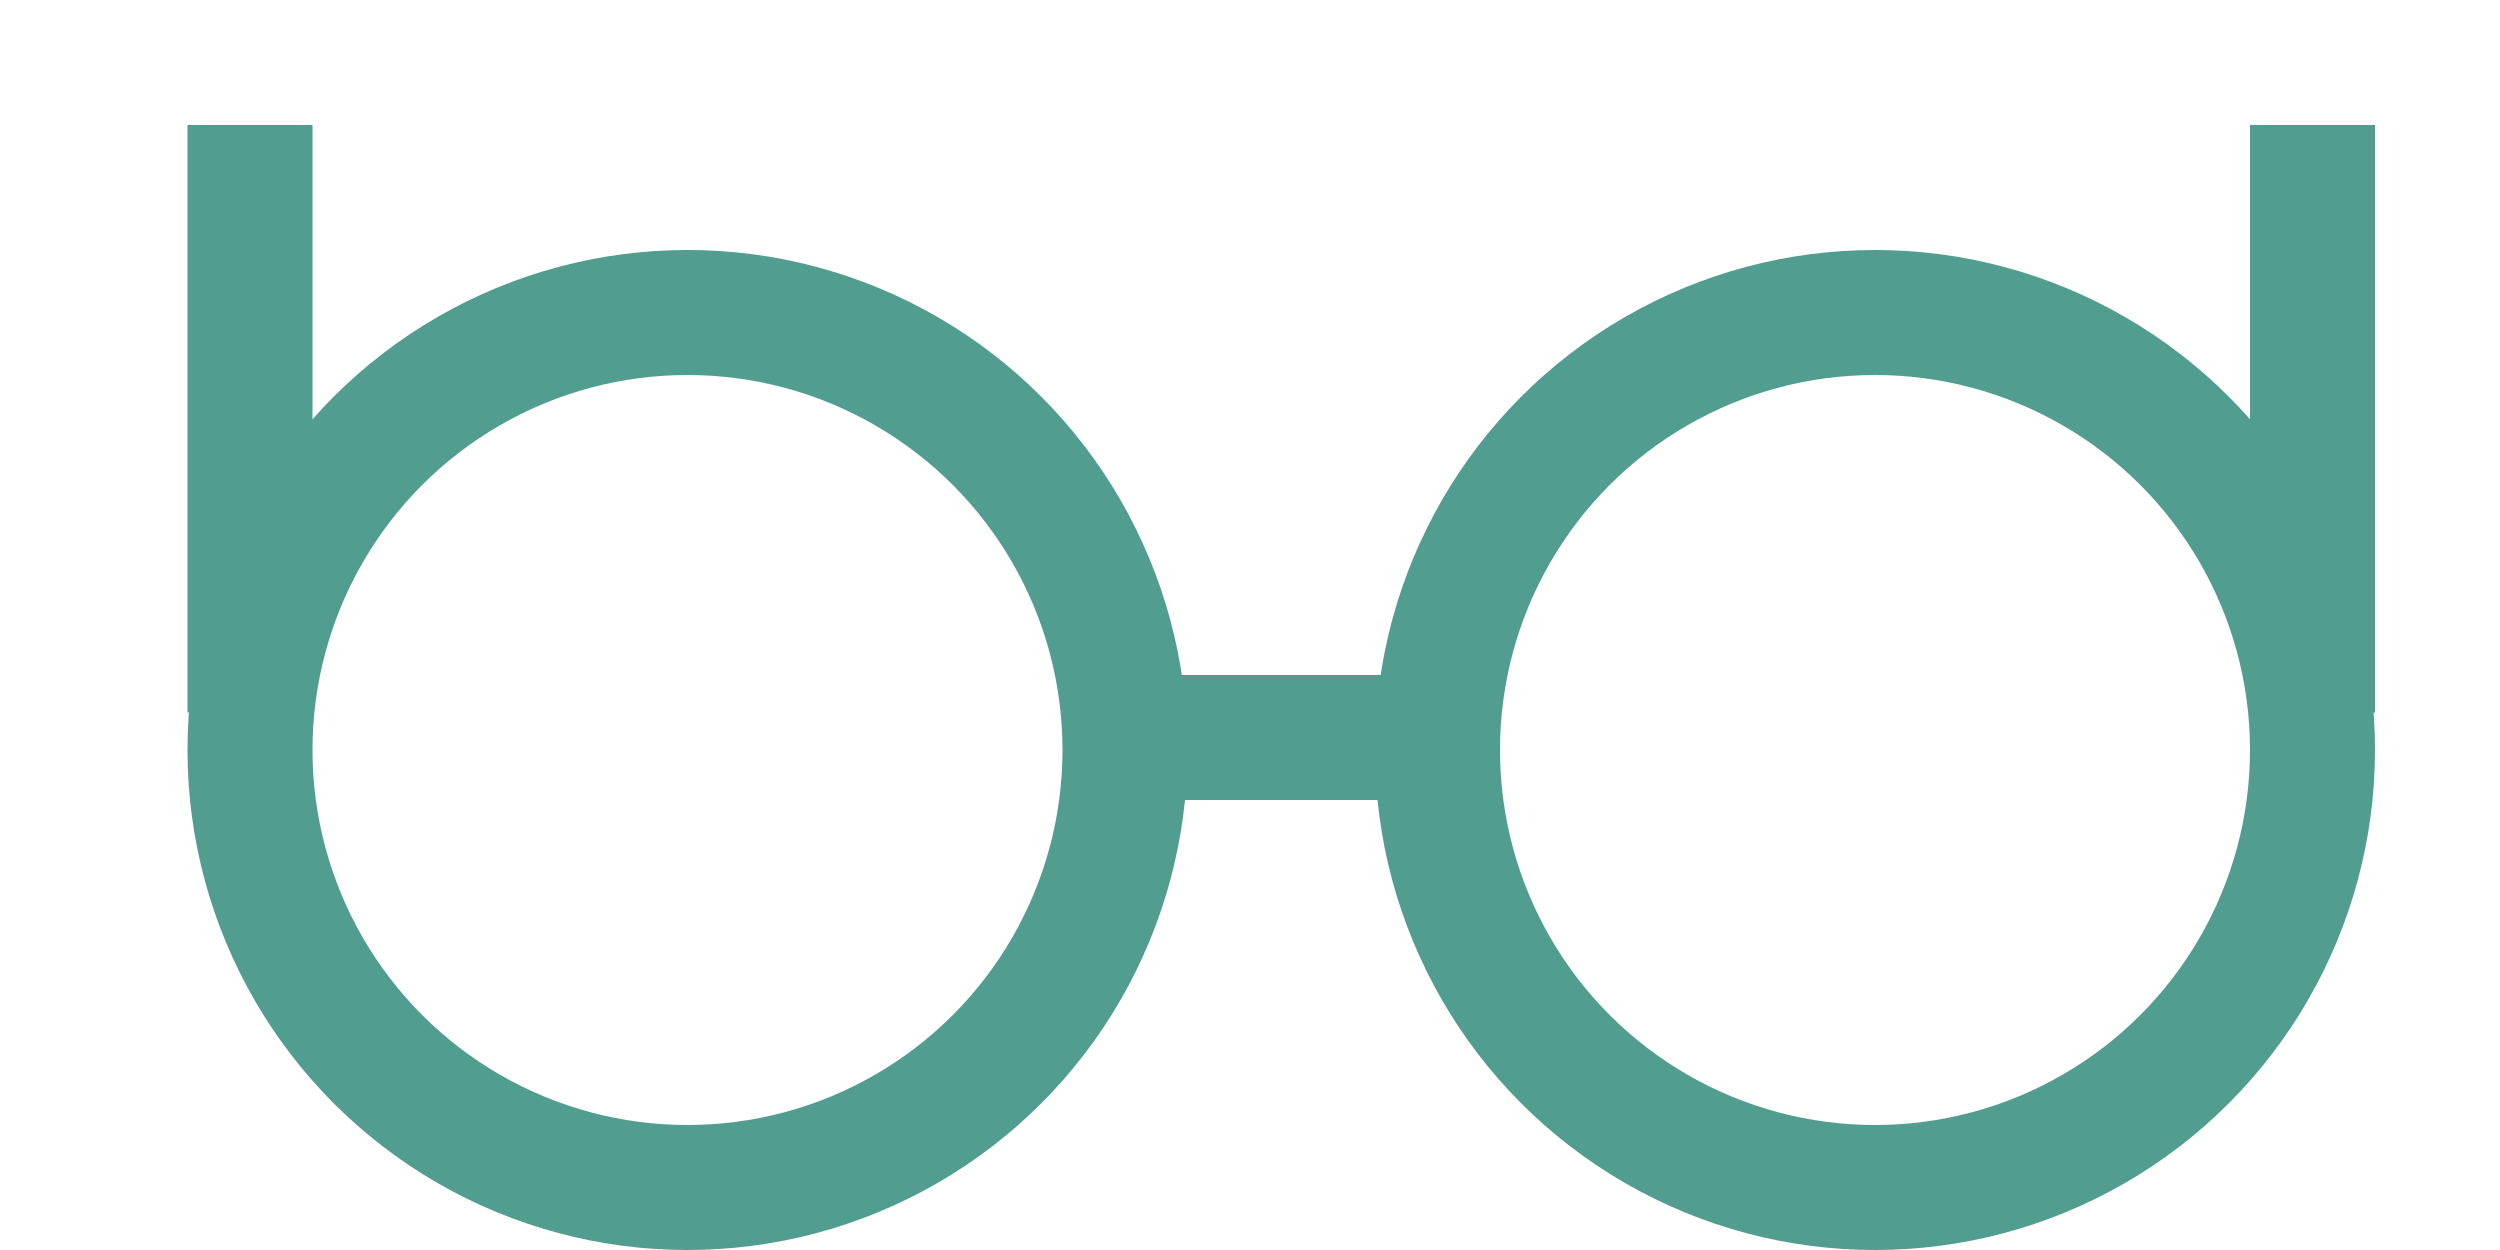 <svg width="200" height="100" viewBox="0 0 150 100" xmlns="http://www.w3.org/2000/svg">

    <circle
      cx="30"
      cy="60"
      r="35"
      fill="none"
      stroke="#519D90"
      stroke-width="10"
    />
  <circle
      cx="125"
      cy="60"
      r="35"
      fill="none"
      stroke="#519D90"
      stroke-width="10"
    />

    <rect x="65" y="54" width="30" height="10" fill="#519D90" />
  <rect x="-10" y="10" width="10" height="47" fill="#519D90" />
  <rect x="155" y="10" width="10" height="47" fill="#519D90" />
  </svg>